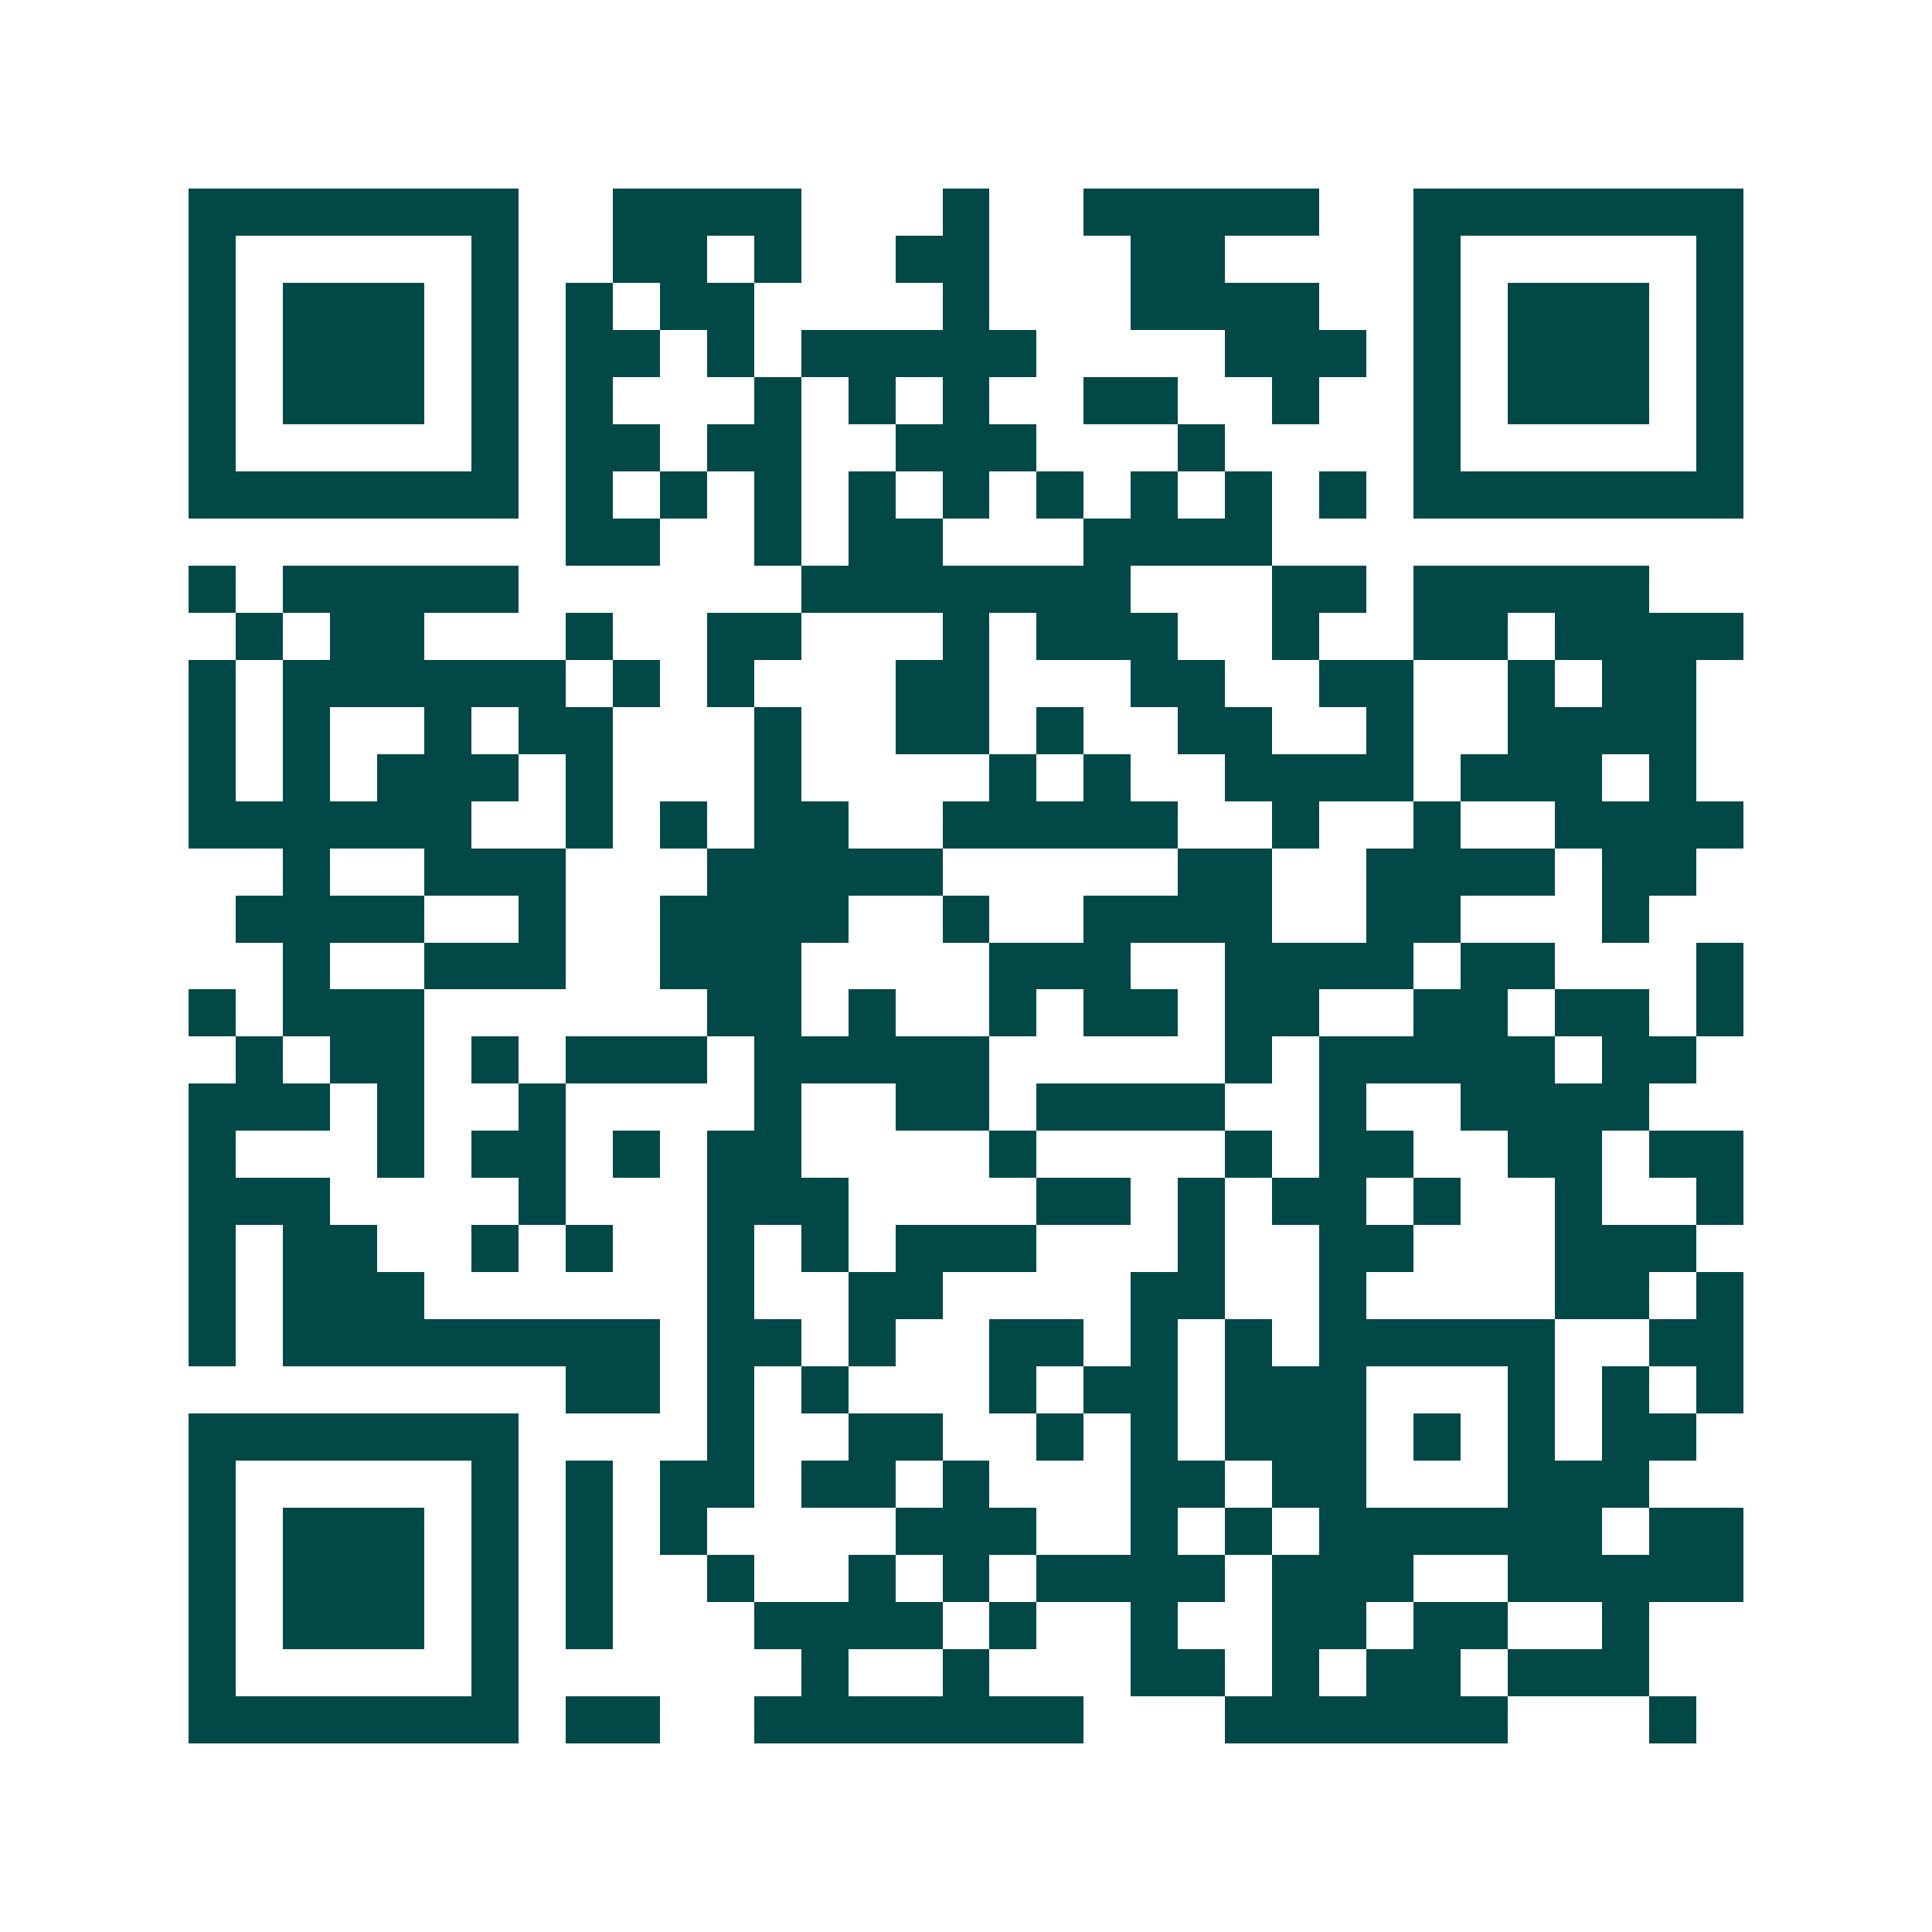 <svg xmlns="http://www.w3.org/2000/svg" width="200" height="200" viewBox="0 0 41 41" shape-rendering="crispEdges"><path fill="#ffffff" d="M0 0h41v41H0z"/><path stroke="#014847" d="M4 4.5h7m2 0h4m3 0h1m2 0h5m2 0h7M4 5.5h1m5 0h1m2 0h2m1 0h1m2 0h2m3 0h2m4 0h1m5 0h1M4 6.5h1m1 0h3m1 0h1m1 0h1m1 0h2m4 0h1m3 0h4m2 0h1m1 0h3m1 0h1M4 7.5h1m1 0h3m1 0h1m1 0h2m1 0h1m1 0h5m4 0h3m1 0h1m1 0h3m1 0h1M4 8.5h1m1 0h3m1 0h1m1 0h1m3 0h1m1 0h1m1 0h1m2 0h2m2 0h1m2 0h1m1 0h3m1 0h1M4 9.5h1m5 0h1m1 0h2m1 0h2m2 0h3m3 0h1m4 0h1m5 0h1M4 10.5h7m1 0h1m1 0h1m1 0h1m1 0h1m1 0h1m1 0h1m1 0h1m1 0h1m1 0h1m1 0h7M12 11.5h2m2 0h1m1 0h2m3 0h4M4 12.5h1m1 0h5m6 0h7m3 0h2m1 0h5M5 13.5h1m1 0h2m3 0h1m2 0h2m3 0h1m1 0h3m2 0h1m2 0h2m1 0h4M4 14.5h1m1 0h6m1 0h1m1 0h1m3 0h2m3 0h2m2 0h2m2 0h1m1 0h2M4 15.5h1m1 0h1m2 0h1m1 0h2m3 0h1m2 0h2m1 0h1m2 0h2m2 0h1m2 0h4M4 16.5h1m1 0h1m1 0h3m1 0h1m3 0h1m4 0h1m1 0h1m2 0h4m1 0h3m1 0h1M4 17.5h6m2 0h1m1 0h1m1 0h2m2 0h5m2 0h1m2 0h1m2 0h4M6 18.5h1m2 0h3m3 0h5m5 0h2m2 0h4m1 0h2M5 19.5h4m2 0h1m2 0h4m2 0h1m2 0h4m2 0h2m3 0h1M6 20.5h1m2 0h3m2 0h3m4 0h3m2 0h4m1 0h2m3 0h1M4 21.5h1m1 0h3m6 0h2m1 0h1m2 0h1m1 0h2m1 0h2m2 0h2m1 0h2m1 0h1M5 22.5h1m1 0h2m1 0h1m1 0h3m1 0h5m5 0h1m1 0h5m1 0h2M4 23.5h3m1 0h1m2 0h1m4 0h1m2 0h2m1 0h4m2 0h1m2 0h4M4 24.5h1m3 0h1m1 0h2m1 0h1m1 0h2m4 0h1m4 0h1m1 0h2m2 0h2m1 0h2M4 25.5h3m4 0h1m3 0h3m4 0h2m1 0h1m1 0h2m1 0h1m2 0h1m2 0h1M4 26.5h1m1 0h2m2 0h1m1 0h1m2 0h1m1 0h1m1 0h3m3 0h1m2 0h2m3 0h3M4 27.5h1m1 0h3m6 0h1m2 0h2m4 0h2m2 0h1m4 0h2m1 0h1M4 28.5h1m1 0h8m1 0h2m1 0h1m2 0h2m1 0h1m1 0h1m1 0h5m2 0h2M12 29.5h2m1 0h1m1 0h1m3 0h1m1 0h2m1 0h3m3 0h1m1 0h1m1 0h1M4 30.5h7m4 0h1m2 0h2m2 0h1m1 0h1m1 0h3m1 0h1m1 0h1m1 0h2M4 31.5h1m5 0h1m1 0h1m1 0h2m1 0h2m1 0h1m3 0h2m1 0h2m3 0h3M4 32.5h1m1 0h3m1 0h1m1 0h1m1 0h1m4 0h3m2 0h1m1 0h1m1 0h6m1 0h2M4 33.5h1m1 0h3m1 0h1m1 0h1m2 0h1m2 0h1m1 0h1m1 0h4m1 0h3m2 0h5M4 34.5h1m1 0h3m1 0h1m1 0h1m3 0h4m1 0h1m2 0h1m2 0h2m1 0h2m2 0h1M4 35.5h1m5 0h1m6 0h1m2 0h1m3 0h2m1 0h1m1 0h2m1 0h3M4 36.5h7m1 0h2m2 0h7m3 0h6m3 0h1"/></svg>
